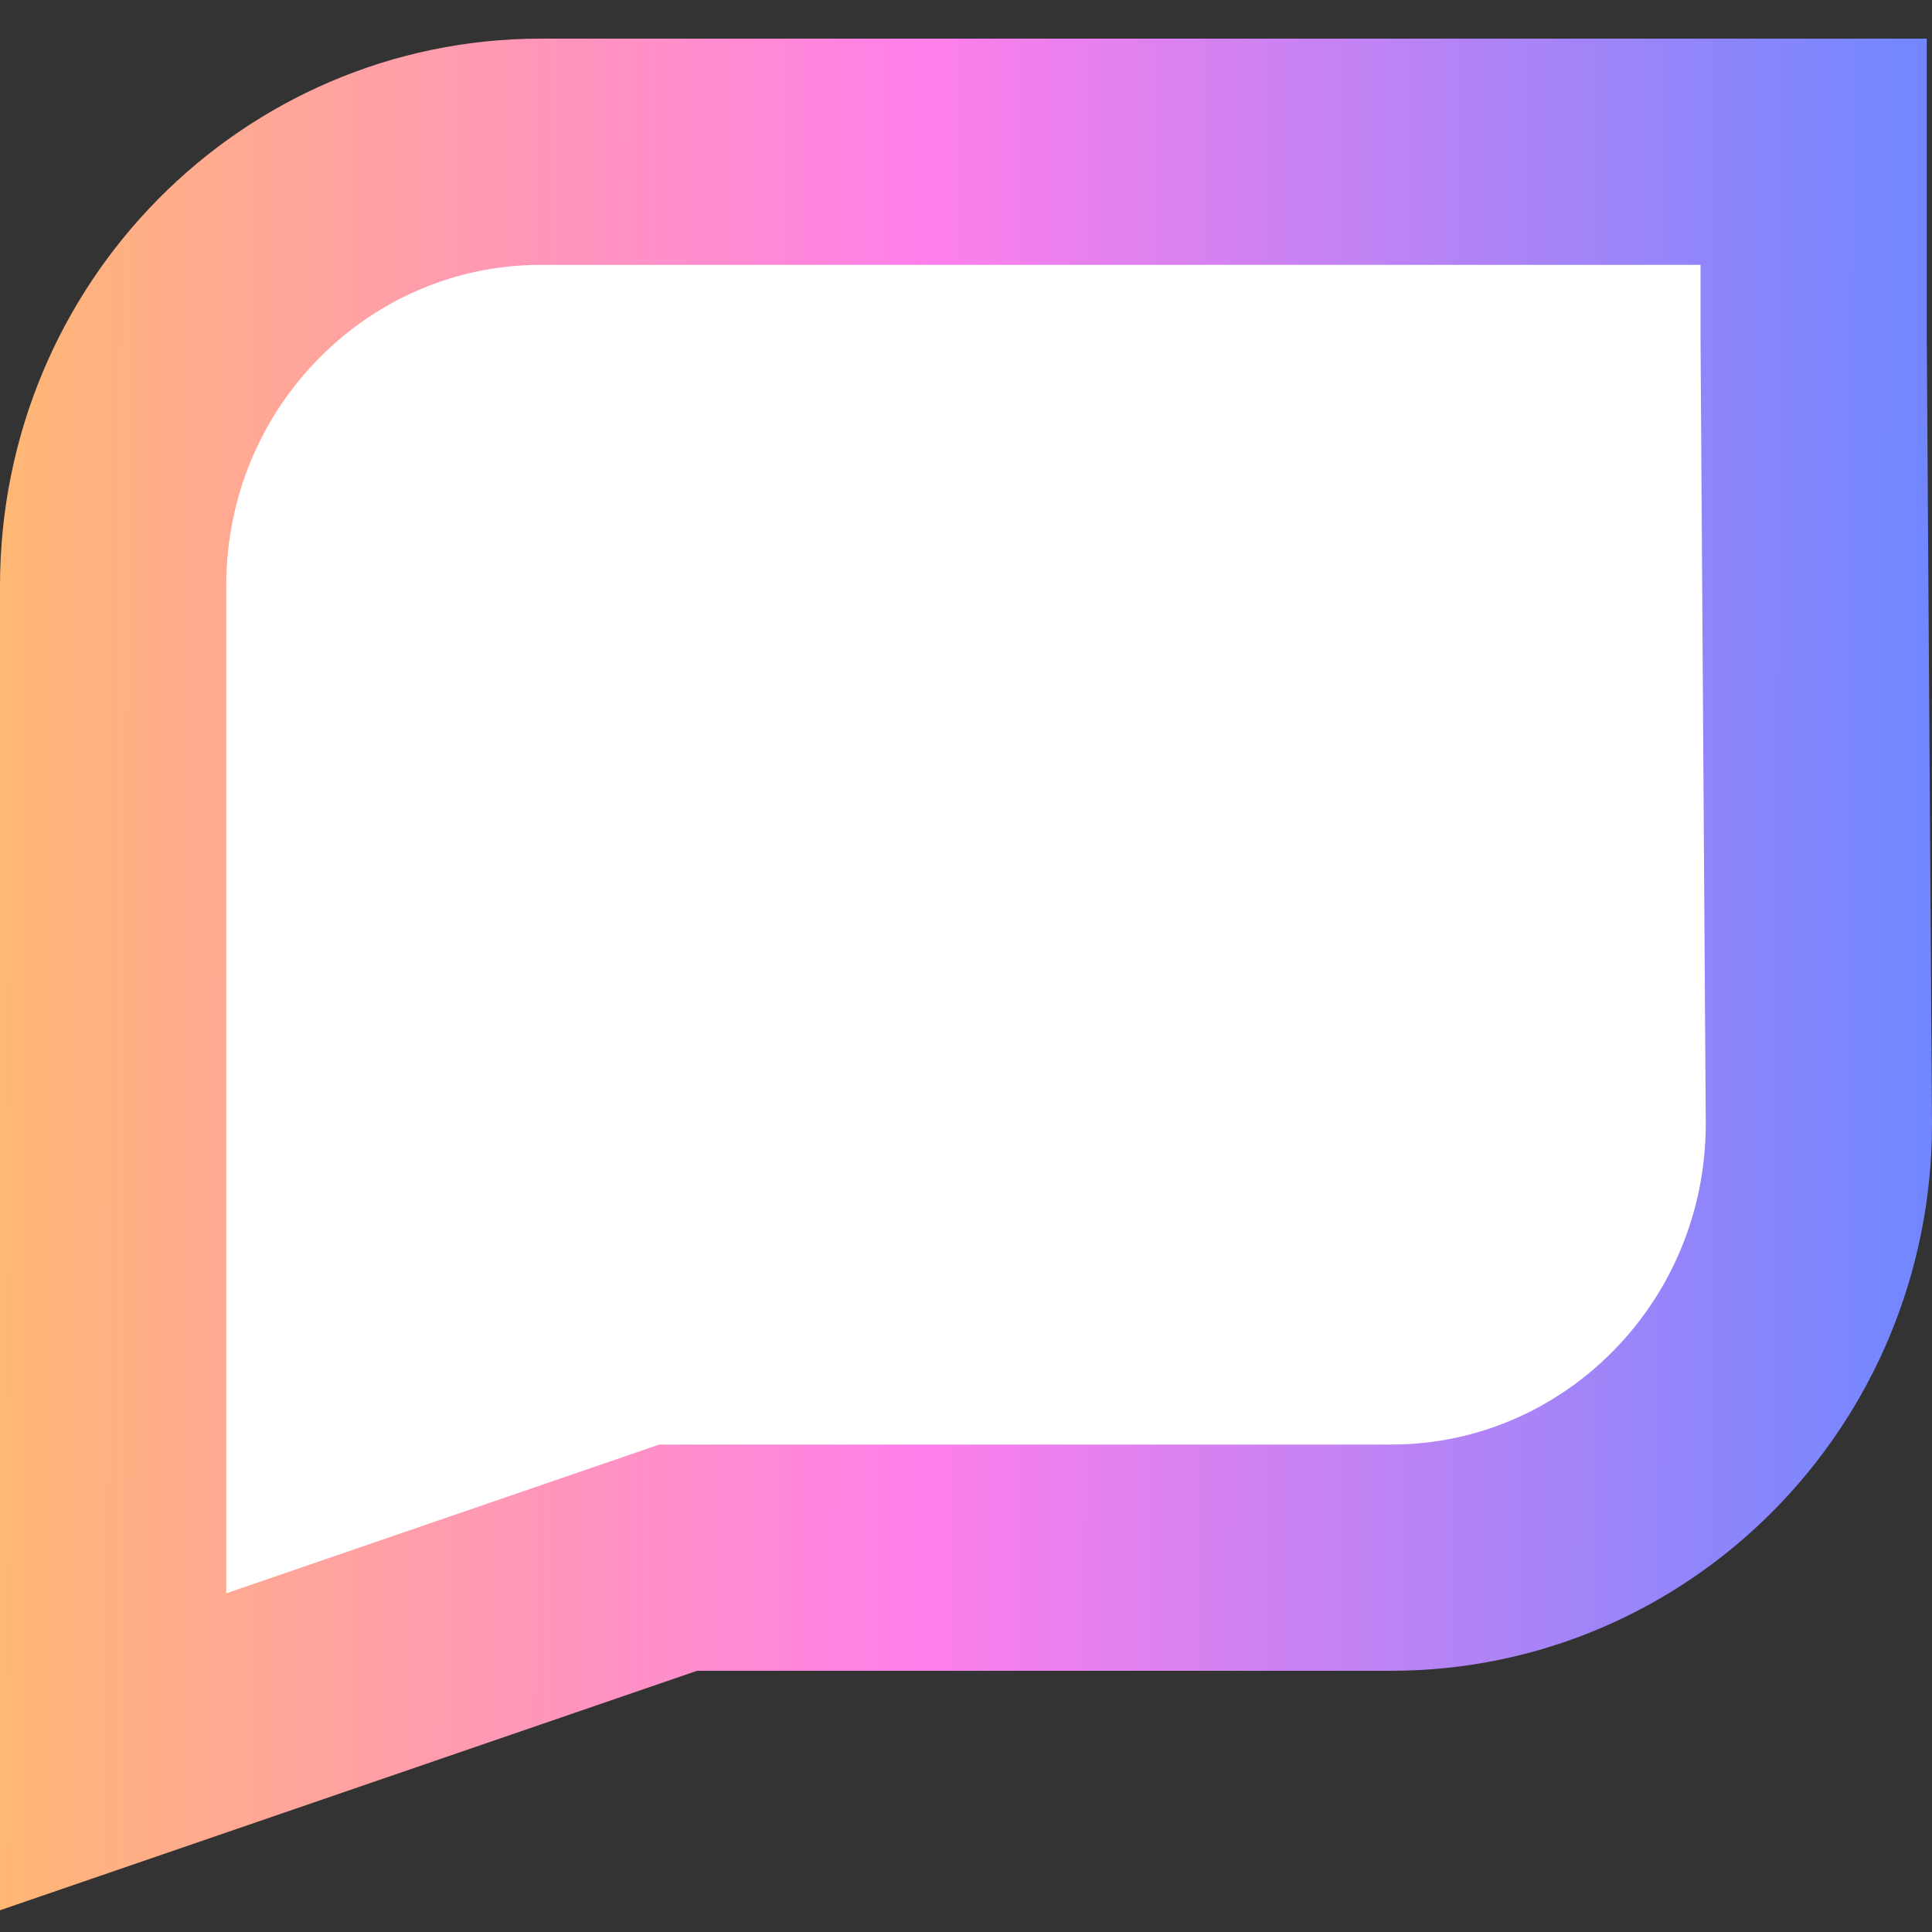 <svg xmlns="http://www.w3.org/2000/svg" fill="none" viewBox="0 0 512 512"><rect x="0" y="0" width="512" height="512" fill="#333333" stroke="none"/><path fill="#fff" stroke="url(#a)" stroke-width="59.954" d="M29.977 464.244V155.249c0-63.866 51.072-115.032 113.328-115.032h337.331v49.219l.001.1 1.386 208.322c-.049 63.822-51.102 114.939-113.328 114.939H179.724l-4.735 1.627-145.012 49.82Z"/><defs><linearGradient id="a" x1="0" x2="512.057" y1="322.088" y2="323.492" gradientUnits="userSpaceOnUse"><stop stop-color="#FFB774"/><stop offset=".477" stop-color="#FF7FEB"/><stop offset="1" stop-color="#7087FF"/></linearGradient></defs></svg>